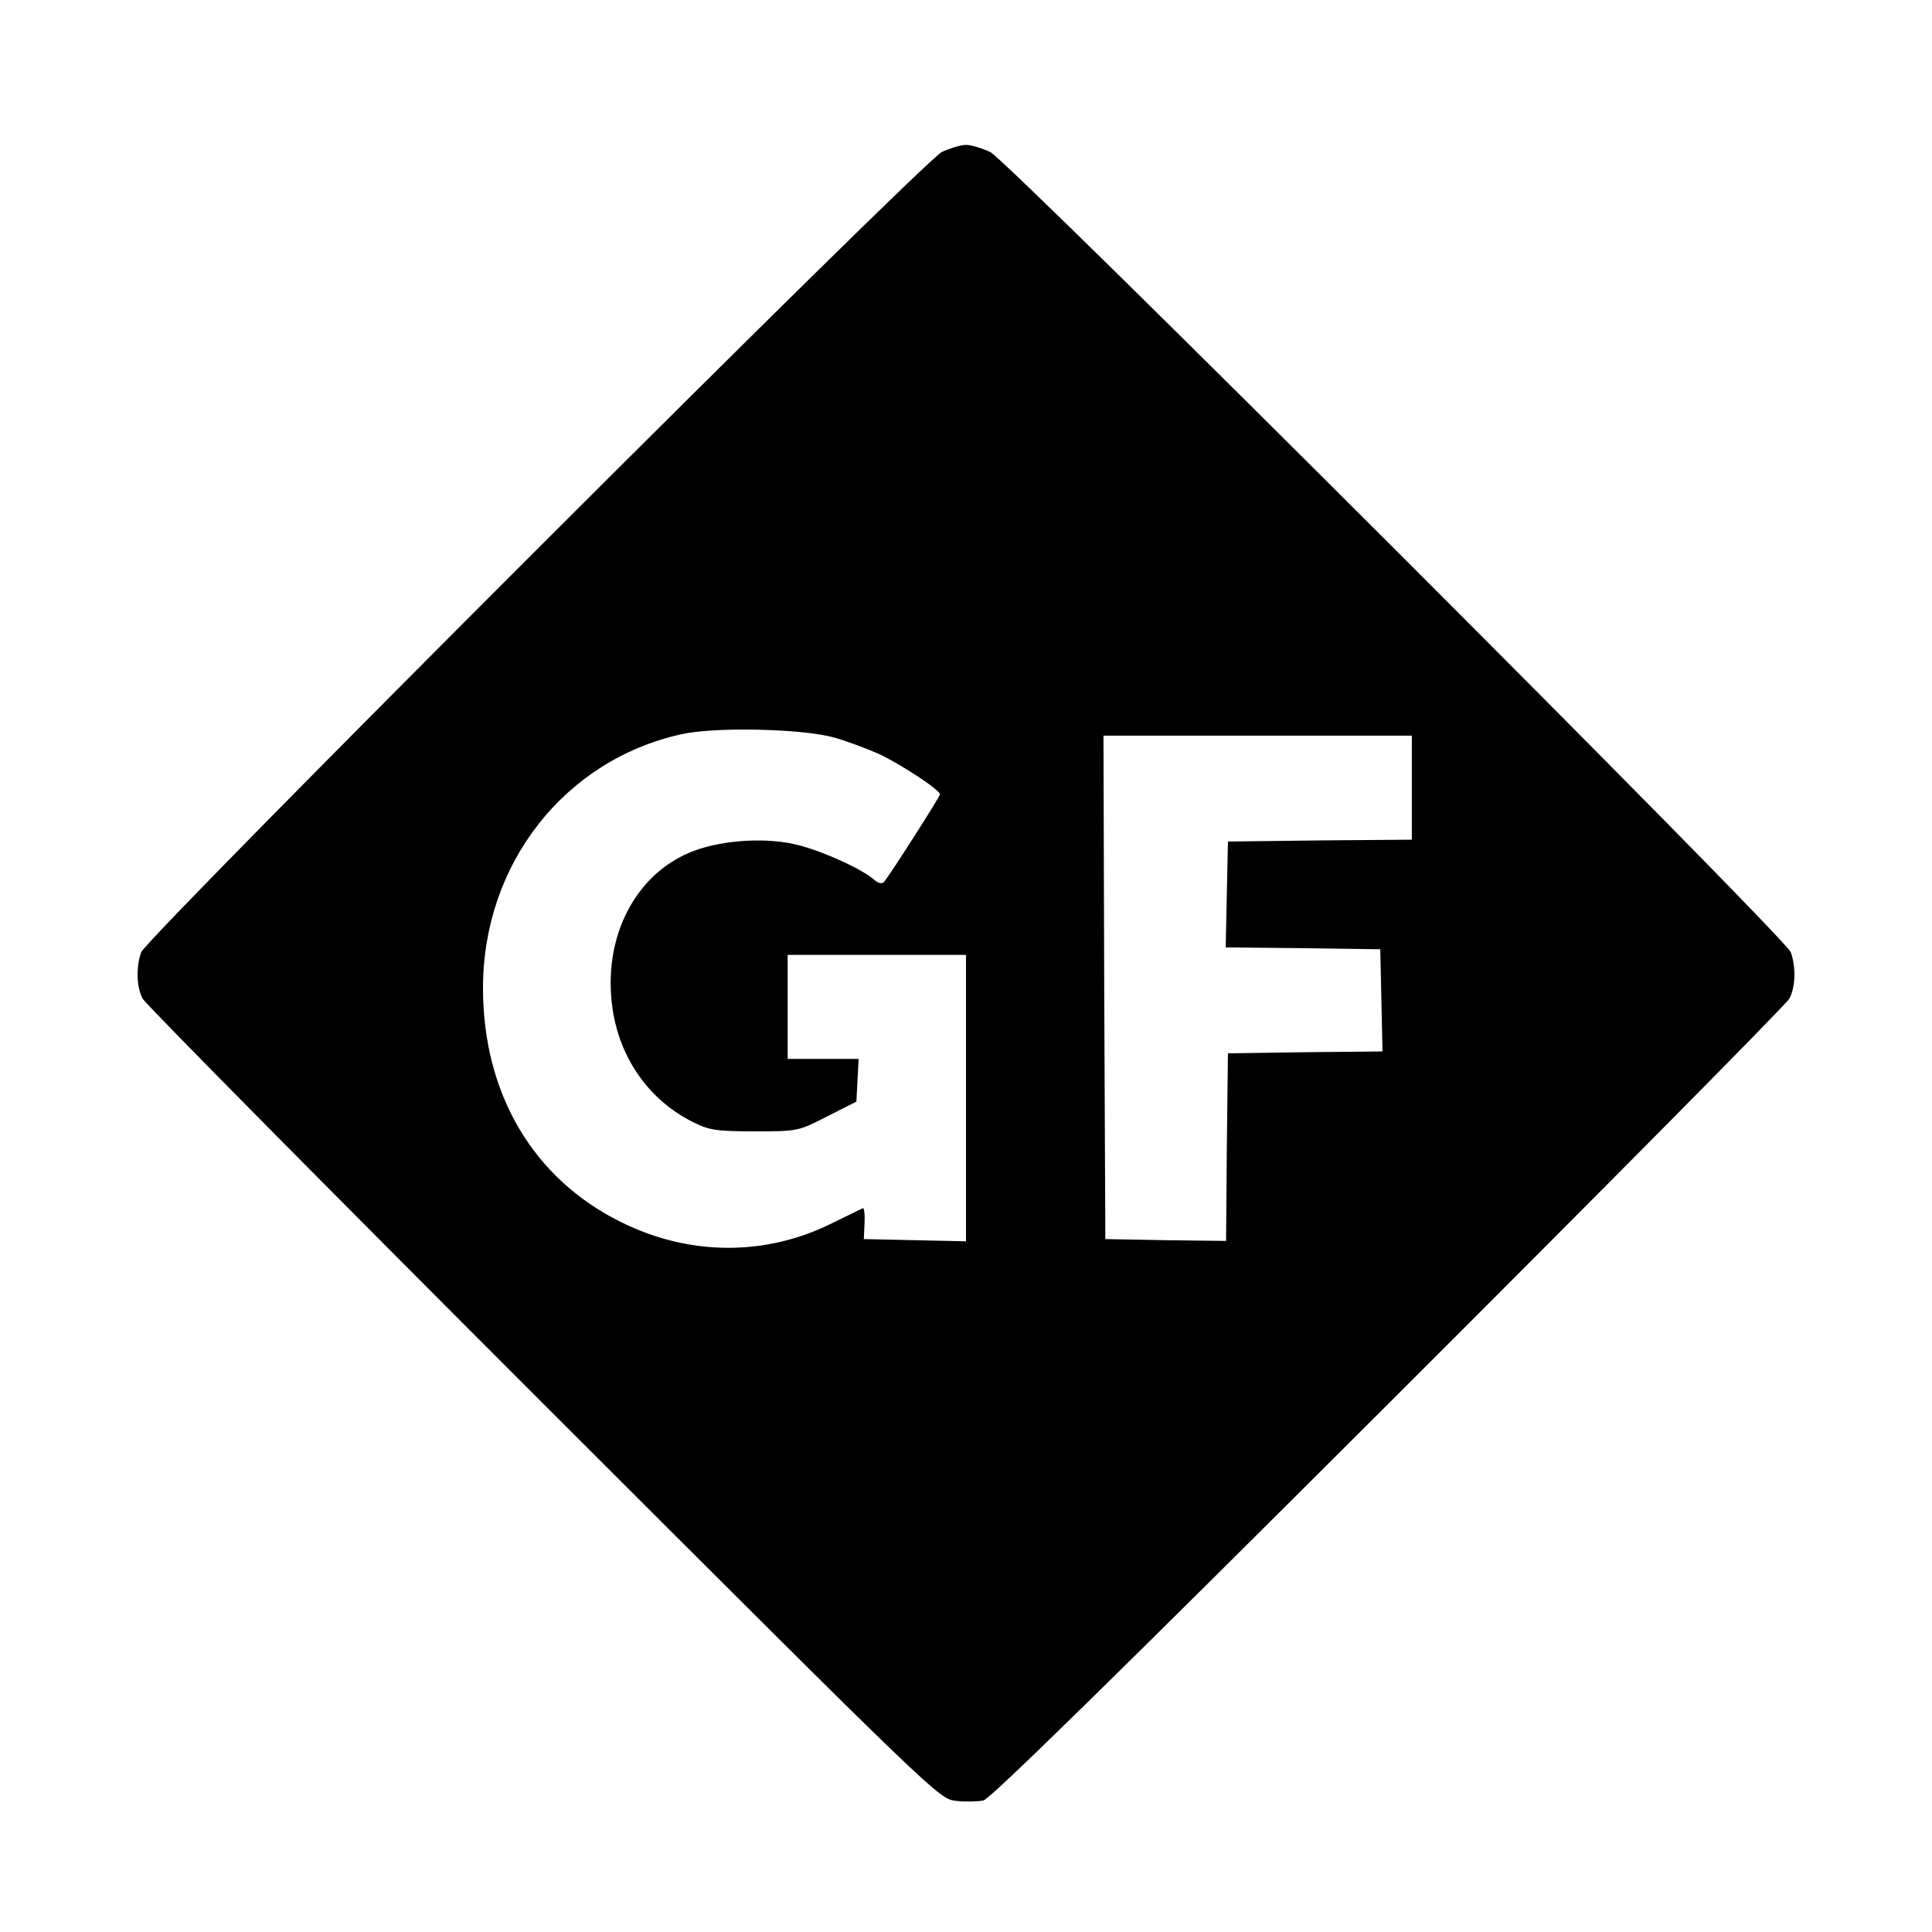 <?xml version="1.0" standalone="no"?>
<!DOCTYPE svg PUBLIC "-//W3C//DTD SVG 20010904//EN"
 "http://www.w3.org/TR/2001/REC-SVG-20010904/DTD/svg10.dtd">
<svg version="1.0" xmlns="http://www.w3.org/2000/svg"
 width="520pt" height="520pt" viewBox="0 0 520 520"
 preserveAspectRatio="xMidYMid meet">
<g transform="translate(0,520) scale(0.1,-0.1)"
fill="#000000" stroke="none">
<path d="M2535 4791 c-50 -24 -2139 -2112 -2155 -2154 -14 -40 -13 -93 4 -125
8 -15 494 -506 1079 -1091 1061 -1060 1064 -1063 1110 -1068 25 -3 58 -2 74 1
19 5 351 330 1091 1069 585 584 1070 1074 1078 1089 17 32 18 85 4 125 -16 42
-2105 2130 -2155 2154 -22 10 -51 19 -65 19 -14 0 -43 -9 -65 -19z m-290
-1576 c32 -9 86 -29 120 -44 58 -27 165 -97 165 -109 0 -6 -137 -221 -151
-236 -5 -6 -16 -3 -26 6 -31 28 -136 76 -203 93 -82 22 -202 15 -282 -15 -158
-59 -248 -234 -219 -427 20 -134 100 -246 218 -304 42 -21 62 -24 164 -24 116
0 117 0 195 40 l79 40 3 58 3 57 -96 0 -95 0 0 140 0 140 240 0 240 0 0 -385
0 -386 -137 3 -138 3 2 43 c1 24 -1 42 -5 40 -4 -2 -41 -20 -82 -40 -178 -89
-383 -89 -567 2 -238 117 -373 346 -373 631 0 334 220 614 535 683 90 20 323
15 410 -9z m1555 -135 l0 -140 -247 -2 -248 -3 -3 -142 -3 -143 208 -2 208 -3
3 -137 3 -138 -208 -2 -208 -3 -3 -253 -2 -252 -163 2 -162 3 -3 678 -2 677
415 0 415 0 0 -140z"/>
</g>
</svg>
